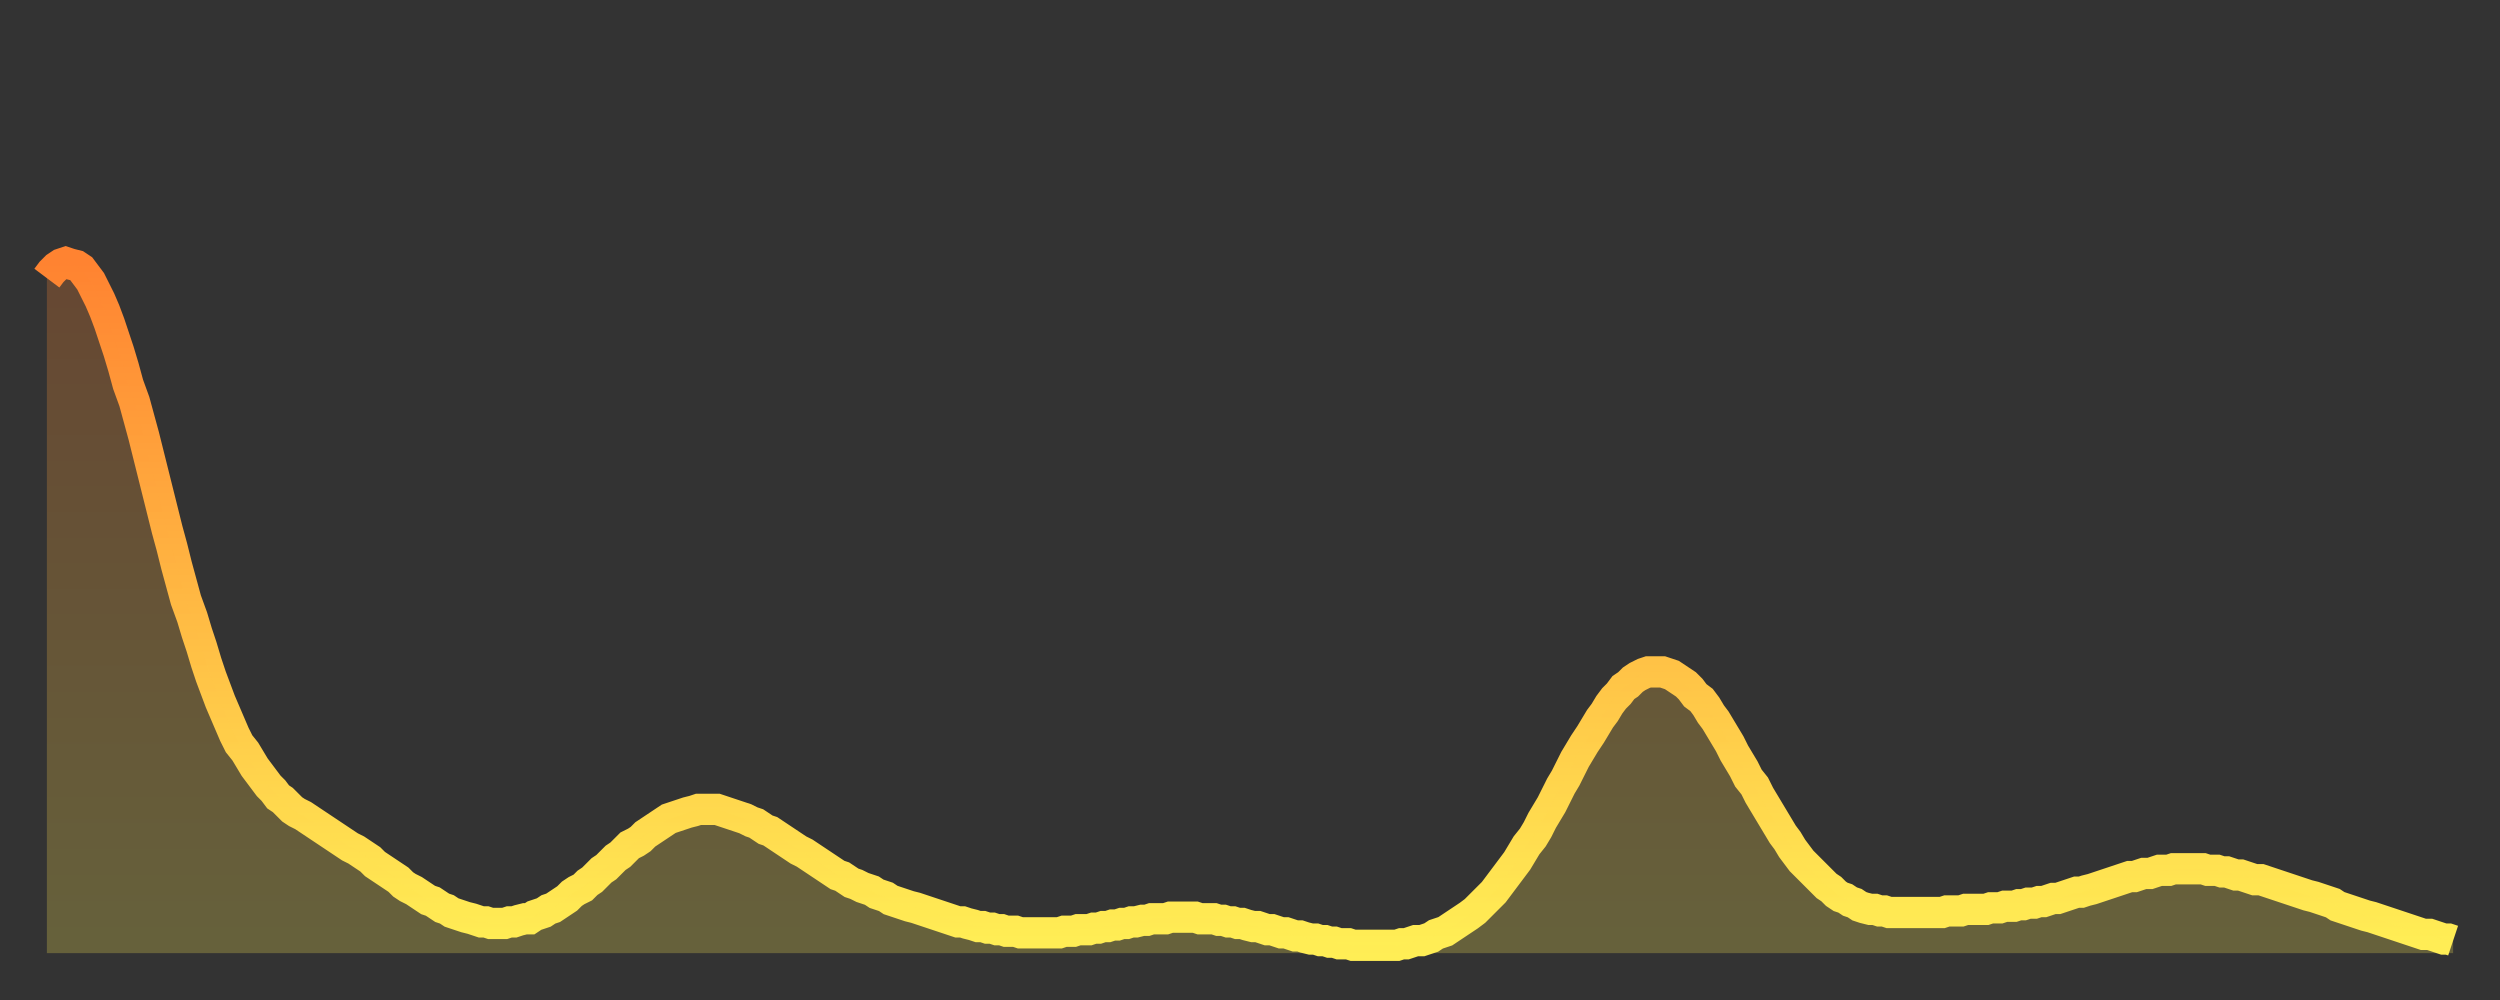 <?xml version="1.0" encoding="utf-8" ?>
<svg baseProfile="full" height="64" version="1.1" width="160" xmlns="http://www.w3.org/2000/svg" xmlns:ev="http://www.w3.org/2001/xml-events" xmlns:xlink="http://www.w3.org/1999/xlink"><rect width="100%" height="100%" fill="#333333" stroke="none"/><defs><linearGradient id="id2901938" x1="0" x2="0" y1="0" y2="1"><stop offset="0%" stop-color="#ff8331" /><stop offset="50%" stop-color="#ffb943" /><stop offset="100%" stop-color="#ffee55" /></linearGradient></defs><g transform="translate(3,3)"><g><path d="M 0.0 14.8 0.3 14.4 0.6 14.1 0.9 13.9 1.2 13.8 1.5 13.9 1.9 14.0 2.2 14.2 2.5 14.6 2.8 15.0 3.1 15.6 3.4 16.2 3.7 16.9 4.0 17.7 4.3 18.6 4.6 19.5 4.9 20.5 5.2 21.6 5.6 22.7 5.9 23.8 6.2 24.9 6.5 26.1 6.8 27.3 7.1 28.5 7.4 29.7 7.7 30.9 8.0 32.0 8.3 33.2 8.6 34.3 8.9 35.4 9.3 36.5 9.6 37.5 9.9 38.4 10.2 39.4 10.5 40.3 10.8 41.1 11.1 41.9 11.4 42.6 11.7 43.3 12.0 44.0 12.3 44.6 12.7 45.1 13.0 45.6 13.3 46.1 13.6 46.5 13.9 46.9 14.2 47.3 14.5 47.6 14.8 48.0 15.1 48.2 15.4 48.5 15.7 48.8 16.0 49.0 16.4 49.2 16.7 49.4 17.0 49.6 17.3 49.8 17.6 50.0 17.9 50.2 18.2 50.4 18.5 50.6 18.8 50.8 19.1 51.0 19.4 51.2 19.8 51.4 20.1 51.6 20.4 51.8 20.7 52.0 21.0 52.3 21.3 52.5 21.6 52.7 21.9 52.9 22.2 53.1 22.5 53.3 22.8 53.6 23.1 53.8 23.5 54.0 23.8 54.2 24.1 54.4 24.4 54.6 24.7 54.7 25.0 54.9 25.3 55.1 25.6 55.2 25.9 55.4 26.2 55.5 26.5 55.6 26.8 55.7 27.2 55.8 27.5 55.9 27.8 56.0 28.1 56.0 28.4 56.1 28.7 56.1 29.0 56.1 29.3 56.1 29.6 56.0 29.9 56.0 30.2 55.9 30.6 55.8 30.9 55.8 31.2 55.6 31.5 55.5 31.8 55.4 32.1 55.2 32.4 55.1 32.7 54.9 33.0 54.7 33.3 54.5 33.6 54.2 33.9 54.0 34.3 53.8 34.6 53.5 34.9 53.3 35.2 53.0 35.5 52.7 35.8 52.5 36.1 52.2 36.4 51.9 36.7 51.7 37.0 51.4 37.3 51.1 37.7 50.9 38.0 50.7 38.3 50.4 38.6 50.2 38.9 50.0 39.2 49.8 39.5 49.6 39.8 49.4 40.1 49.3 40.4 49.2 40.7 49.1 41.0 49.0 41.4 48.9 41.7 48.8 42.0 48.8 42.3 48.8 42.6 48.8 42.9 48.8 43.2 48.9 43.5 49.0 43.8 49.1 44.1 49.2 44.4 49.3 44.7 49.4 45.1 49.6 45.4 49.7 45.7 49.9 46.0 50.1 46.3 50.2 46.6 50.4 46.9 50.6 47.2 50.8 47.5 51.0 47.8 51.2 48.1 51.4 48.5 51.6 48.8 51.8 49.1 52.0 49.4 52.2 49.7 52.4 50.0 52.6 50.3 52.8 50.6 53.0 50.9 53.1 51.2 53.3 51.5 53.5 51.8 53.6 52.2 53.8 52.5 53.9 52.8 54.0 53.1 54.2 53.4 54.3 53.7 54.4 54.0 54.6 54.3 54.7 54.6 54.8 54.9 54.9 55.2 55.0 55.6 55.1 55.9 55.2 56.2 55.3 56.5 55.4 56.8 55.5 57.1 55.6 57.4 55.7 57.7 55.8 58.0 55.9 58.3 56.0 58.6 56.0 58.9 56.1 59.3 56.2 59.6 56.3 59.9 56.3 60.2 56.4 60.5 56.4 60.8 56.5 61.1 56.5 61.4 56.6 61.7 56.6 62.0 56.6 62.3 56.7 62.6 56.7 63.0 56.7 63.3 56.7 63.6 56.7 63.9 56.7 64.2 56.7 64.5 56.7 64.8 56.7 65.1 56.6 65.4 56.6 65.7 56.6 66.0 56.5 66.4 56.5 66.7 56.5 67.0 56.4 67.3 56.4 67.6 56.3 67.9 56.3 68.2 56.2 68.5 56.2 68.8 56.1 69.1 56.1 69.4 56.0 69.7 56.0 70.1 55.9 70.4 55.9 70.7 55.8 71.0 55.8 71.3 55.8 71.6 55.8 71.9 55.7 72.2 55.7 72.5 55.7 72.8 55.7 73.1 55.7 73.5 55.7 73.8 55.8 74.1 55.8 74.4 55.8 74.7 55.8 75.0 55.9 75.3 55.9 75.6 56.0 75.9 56.0 76.2 56.1 76.5 56.1 76.8 56.2 77.2 56.3 77.5 56.3 77.8 56.4 78.1 56.5 78.4 56.5 78.7 56.6 79.0 56.7 79.3 56.7 79.6 56.8 79.9 56.9 80.2 56.9 80.5 57.0 80.9 57.1 81.2 57.1 81.5 57.2 81.8 57.2 82.1 57.3 82.4 57.3 82.7 57.4 83.0 57.4 83.3 57.4 83.6 57.5 83.9 57.5 84.3 57.5 84.6 57.5 84.9 57.5 85.2 57.5 85.5 57.5 85.8 57.5 86.1 57.5 86.4 57.5 86.7 57.4 87.0 57.4 87.3 57.3 87.6 57.2 88.0 57.2 88.3 57.1 88.6 57.0 88.9 56.8 89.2 56.7 89.5 56.6 89.8 56.4 90.1 56.2 90.4 56.0 90.7 55.8 91.0 55.6 91.4 55.3 91.7 55.0 92.0 54.7 92.3 54.4 92.6 54.1 92.9 53.7 93.2 53.3 93.5 52.9 93.8 52.5 94.1 52.1 94.4 51.6 94.7 51.1 95.1 50.6 95.4 50.1 95.7 49.5 96.0 49.0 96.3 48.5 96.6 47.9 96.9 47.3 97.2 46.8 97.5 46.2 97.8 45.6 98.1 45.1 98.4 44.6 98.8 44.0 99.1 43.5 99.4 43.0 99.7 42.6 100.0 42.1 100.3 41.7 100.6 41.4 100.9 41.0 101.2 40.8 101.5 40.5 101.8 40.3 102.2 40.1 102.5 40.0 102.8 40.0 103.1 40.0 103.4 40.0 103.7 40.1 104.0 40.2 104.3 40.4 104.6 40.6 104.9 40.8 105.2 41.1 105.5 41.5 105.9 41.8 106.2 42.2 106.5 42.7 106.8 43.1 107.1 43.6 107.4 44.1 107.7 44.6 108.0 45.2 108.3 45.7 108.6 46.2 108.9 46.8 109.3 47.3 109.6 47.9 109.9 48.4 110.2 48.9 110.5 49.4 110.8 49.9 111.1 50.4 111.4 50.8 111.7 51.3 112.0 51.7 112.3 52.1 112.6 52.4 113.0 52.8 113.3 53.1 113.6 53.4 113.9 53.7 114.2 53.9 114.5 54.2 114.8 54.4 115.1 54.5 115.4 54.7 115.7 54.8 116.0 55.0 116.3 55.1 116.7 55.2 117.0 55.2 117.3 55.3 117.6 55.3 117.9 55.4 118.2 55.4 118.5 55.4 118.8 55.4 119.1 55.4 119.4 55.4 119.7 55.4 120.1 55.4 120.4 55.4 120.7 55.4 121.0 55.4 121.3 55.4 121.6 55.3 121.9 55.3 122.2 55.3 122.5 55.3 122.8 55.2 123.1 55.2 123.4 55.2 123.8 55.2 124.1 55.2 124.4 55.1 124.7 55.1 125.0 55.1 125.3 55.0 125.6 55.0 125.9 55.0 126.2 54.9 126.5 54.9 126.8 54.8 127.2 54.8 127.5 54.7 127.8 54.7 128.1 54.6 128.4 54.5 128.7 54.5 129.0 54.4 129.3 54.3 129.6 54.2 129.9 54.1 130.2 54.1 130.5 54.0 130.9 53.9 131.2 53.8 131.5 53.7 131.8 53.6 132.1 53.5 132.4 53.4 132.7 53.3 133.0 53.2 133.3 53.1 133.6 53.1 133.9 53.0 134.2 52.9 134.6 52.9 134.9 52.8 135.2 52.7 135.5 52.7 135.8 52.7 136.1 52.6 136.4 52.6 136.7 52.6 137.0 52.6 137.3 52.6 137.6 52.6 138.0 52.6 138.3 52.7 138.6 52.7 138.9 52.7 139.2 52.8 139.5 52.8 139.8 52.9 140.1 53.0 140.4 53.0 140.7 53.1 141.0 53.2 141.3 53.3 141.7 53.3 142.0 53.4 142.3 53.5 142.6 53.6 142.9 53.7 143.2 53.8 143.5 53.9 143.8 54.0 144.1 54.1 144.4 54.2 144.7 54.3 145.1 54.4 145.4 54.5 145.7 54.6 146.0 54.7 146.3 54.8 146.6 55.0 146.9 55.1 147.2 55.2 147.5 55.3 147.8 55.4 148.1 55.5 148.4 55.6 148.8 55.7 149.1 55.8 149.4 55.9 149.7 56.0 150.0 56.1 150.3 56.2 150.6 56.3 150.9 56.4 151.2 56.5 151.5 56.6 151.8 56.7 152.1 56.8 152.5 56.8 152.8 56.9 153.1 57.0 153.4 57.1 153.7 57.1 154.0 57.2" fill="none" id="graph-curve" opacity="1" stroke="url(#id2901938)" stroke-width="2" /><path d="M 0 58 L 0.0 14.8 0.3 14.4 0.6 14.1 0.9 13.9 1.2 13.8 1.5 13.9 1.9 14.0 2.2 14.2 2.5 14.6 2.8 15.0 3.1 15.6 3.4 16.2 3.7 16.9 4.0 17.7 4.3 18.6 4.6 19.5 4.9 20.5 5.2 21.6 5.6 22.7 5.9 23.8 6.2 24.9 6.5 26.1 6.8 27.3 7.1 28.5 7.4 29.7 7.7 30.9 8.0 32.0 8.3 33.2 8.6 34.3 8.9 35.4 9.3 36.5 9.6 37.5 9.9 38.4 10.2 39.4 10.5 40.3 10.8 41.1 11.1 41.9 11.4 42.6 11.7 43.3 12.0 44.0 12.3 44.6 12.7 45.1 13.0 45.6 13.3 46.1 13.6 46.5 13.9 46.9 14.2 47.3 14.5 47.6 14.8 48.0 15.1 48.2 15.4 48.5 15.7 48.8 16.0 49.0 16.4 49.2 16.7 49.4 17.0 49.6 17.3 49.8 17.6 50.0 17.9 50.2 18.2 50.4 18.5 50.6 18.8 50.8 19.1 51.0 19.4 51.2 19.8 51.4 20.1 51.6 20.4 51.8 20.7 52.0 21.0 52.3 21.3 52.5 21.6 52.7 21.9 52.9 22.2 53.1 22.5 53.3 22.8 53.6 23.1 53.8 23.5 54.0 23.8 54.2 24.1 54.4 24.4 54.6 24.7 54.7 25.0 54.9 25.3 55.1 25.6 55.2 25.9 55.4 26.2 55.5 26.5 55.6 26.8 55.7 27.2 55.8 27.5 55.9 27.8 56.0 28.1 56.0 28.4 56.1 28.7 56.1 29.0 56.1 29.3 56.1 29.6 56.0 29.9 56.0 30.2 55.9 30.6 55.8 30.9 55.8 31.2 55.6 31.5 55.5 31.8 55.4 32.1 55.2 32.4 55.1 32.7 54.9 33.0 54.7 33.3 54.5 33.6 54.2 33.9 54.0 34.3 53.8 34.6 53.5 34.9 53.3 35.2 53.0 35.5 52.7 35.8 52.5 36.1 52.2 36.4 51.9 36.7 51.7 37.0 51.4 37.3 51.1 37.7 50.9 38.0 50.7 38.3 50.4 38.6 50.2 38.9 50.0 39.2 49.8 39.5 49.6 39.8 49.4 40.1 49.3 40.4 49.2 40.7 49.1 41.0 49.0 41.4 48.9 41.7 48.8 42.0 48.8 42.3 48.8 42.6 48.8 42.9 48.8 43.2 48.9 43.5 49.0 43.8 49.1 44.1 49.2 44.4 49.3 44.7 49.4 45.1 49.6 45.4 49.7 45.7 49.9 46.0 50.1 46.3 50.2 46.6 50.4 46.9 50.6 47.2 50.8 47.5 51.0 47.8 51.2 48.1 51.4 48.5 51.6 48.8 51.8 49.1 52.0 49.4 52.2 49.7 52.4 50.0 52.6 50.3 52.8 50.6 53.0 50.9 53.1 51.2 53.3 51.5 53.5 51.8 53.6 52.2 53.8 52.5 53.9 52.8 54.0 53.1 54.2 53.4 54.3 53.7 54.4 54.0 54.6 54.3 54.7 54.6 54.8 54.9 54.9 55.2 55.0 55.6 55.1 55.9 55.2 56.2 55.3 56.5 55.4 56.8 55.5 57.1 55.6 57.4 55.7 57.7 55.8 58.0 55.9 58.3 56.0 58.6 56.0 58.9 56.1 59.3 56.2 59.6 56.3 59.9 56.3 60.2 56.4 60.5 56.4 60.8 56.5 61.1 56.5 61.4 56.6 61.7 56.6 62.0 56.6 62.3 56.7 62.6 56.7 63.0 56.7 63.3 56.7 63.6 56.7 63.9 56.7 64.2 56.7 64.5 56.7 64.8 56.7 65.1 56.6 65.4 56.6 65.7 56.6 66.0 56.5 66.4 56.5 66.7 56.5 67.0 56.4 67.3 56.4 67.6 56.3 67.9 56.3 68.2 56.2 68.5 56.2 68.8 56.1 69.1 56.1 69.4 56.0 69.7 56.0 70.1 55.9 70.4 55.9 70.7 55.8 71.0 55.8 71.3 55.8 71.6 55.8 71.9 55.7 72.2 55.7 72.5 55.7 72.8 55.7 73.1 55.7 73.5 55.7 73.8 55.8 74.1 55.8 74.4 55.8 74.7 55.8 75.0 55.9 75.3 55.9 75.6 56.0 75.9 56.0 76.2 56.1 76.5 56.1 76.8 56.2 77.2 56.3 77.5 56.3 77.8 56.4 78.1 56.5 78.4 56.5 78.7 56.6 79.0 56.7 79.3 56.7 79.6 56.8 79.9 56.9 80.2 56.9 80.5 57.0 80.9 57.1 81.2 57.1 81.5 57.2 81.8 57.2 82.1 57.3 82.4 57.3 82.7 57.4 83.0 57.4 83.3 57.4 83.6 57.5 83.9 57.5 84.3 57.5 84.6 57.5 84.9 57.5 85.2 57.5 85.5 57.5 85.8 57.5 86.1 57.5 86.4 57.5 86.7 57.4 87.0 57.4 87.3 57.3 87.6 57.2 88.0 57.2 88.3 57.1 88.6 57.0 88.9 56.8 89.2 56.7 89.5 56.6 89.8 56.4 90.1 56.2 90.4 56.0 90.7 55.8 91.0 55.6 91.4 55.3 91.7 55.0 92.0 54.7 92.3 54.4 92.6 54.1 92.9 53.7 93.2 53.3 93.5 52.9 93.8 52.5 94.1 52.1 94.4 51.6 94.7 51.1 95.1 50.6 95.4 50.1 95.7 49.5 96.0 49.0 96.3 48.5 96.6 47.9 96.9 47.3 97.2 46.8 97.5 46.2 97.8 45.6 98.1 45.1 98.4 44.6 98.8 44.0 99.1 43.5 99.4 43.0 99.7 42.6 100.0 42.1 100.3 41.7 100.6 41.4 100.9 41.0 101.2 40.8 101.5 40.5 101.8 40.3 102.2 40.1 102.5 40.0 102.8 40.0 103.1 40.0 103.4 40.0 103.7 40.1 104.0 40.2 104.3 40.4 104.6 40.6 104.9 40.8 105.2 41.1 105.5 41.5 105.9 41.8 106.2 42.2 106.5 42.7 106.8 43.1 107.1 43.6 107.4 44.1 107.7 44.6 108.0 45.2 108.3 45.7 108.6 46.2 108.9 46.8 109.3 47.3 109.6 47.9 109.9 48.4 110.2 48.9 110.5 49.4 110.8 49.9 111.1 50.4 111.4 50.8 111.7 51.3 112.0 51.7 112.3 52.1 112.6 52.4 113.0 52.8 113.3 53.1 113.6 53.4 113.9 53.7 114.2 53.9 114.5 54.2 114.8 54.4 115.1 54.5 115.4 54.7 115.7 54.8 116.0 55.0 116.3 55.1 116.7 55.2 117.0 55.2 117.3 55.3 117.6 55.3 117.9 55.4 118.2 55.4 118.5 55.4 118.8 55.4 119.1 55.4 119.4 55.4 119.7 55.4 120.1 55.4 120.4 55.4 120.7 55.4 121.0 55.4 121.3 55.4 121.6 55.3 121.9 55.3 122.2 55.3 122.5 55.3 122.8 55.2 123.1 55.2 123.4 55.2 123.8 55.2 124.1 55.2 124.4 55.1 124.7 55.1 125.0 55.1 125.3 55.0 125.6 55.0 125.9 55.0 126.2 54.9 126.5 54.9 126.8 54.8 127.2 54.8 127.5 54.7 127.8 54.7 128.1 54.6 128.4 54.5 128.7 54.5 129.0 54.4 129.3 54.3 129.6 54.2 129.9 54.1 130.2 54.1 130.5 54.0 130.9 53.9 131.2 53.8 131.5 53.7 131.8 53.6 132.1 53.5 132.4 53.4 132.7 53.3 133.0 53.2 133.3 53.1 133.6 53.1 133.9 53.0 134.2 52.9 134.6 52.9 134.9 52.8 135.2 52.7 135.5 52.7 135.8 52.7 136.1 52.6 136.4 52.6 136.7 52.6 137.0 52.6 137.3 52.6 137.6 52.6 138.0 52.6 138.3 52.7 138.6 52.7 138.9 52.7 139.2 52.8 139.5 52.8 139.8 52.9 140.1 53.0 140.4 53.0 140.7 53.1 141.0 53.2 141.3 53.3 141.7 53.3 142.0 53.4 142.3 53.5 142.6 53.6 142.9 53.7 143.2 53.8 143.5 53.9 143.8 54.0 144.1 54.1 144.4 54.2 144.7 54.3 145.1 54.4 145.4 54.5 145.7 54.6 146.0 54.7 146.3 54.8 146.6 55.0 146.9 55.1 147.2 55.2 147.5 55.3 147.8 55.4 148.1 55.5 148.4 55.6 148.8 55.7 149.1 55.8 149.4 55.9 149.7 56.0 150.0 56.1 150.3 56.2 150.6 56.3 150.9 56.4 151.2 56.5 151.5 56.6 151.8 56.7 152.1 56.8 152.5 56.8 152.8 56.9 153.1 57.0 153.4 57.1 153.7 57.1 154.0 57.2 154 58" fill="url(#id2901938)" fill-opacity=".25" id="graph-shadow" /></g></g></svg>